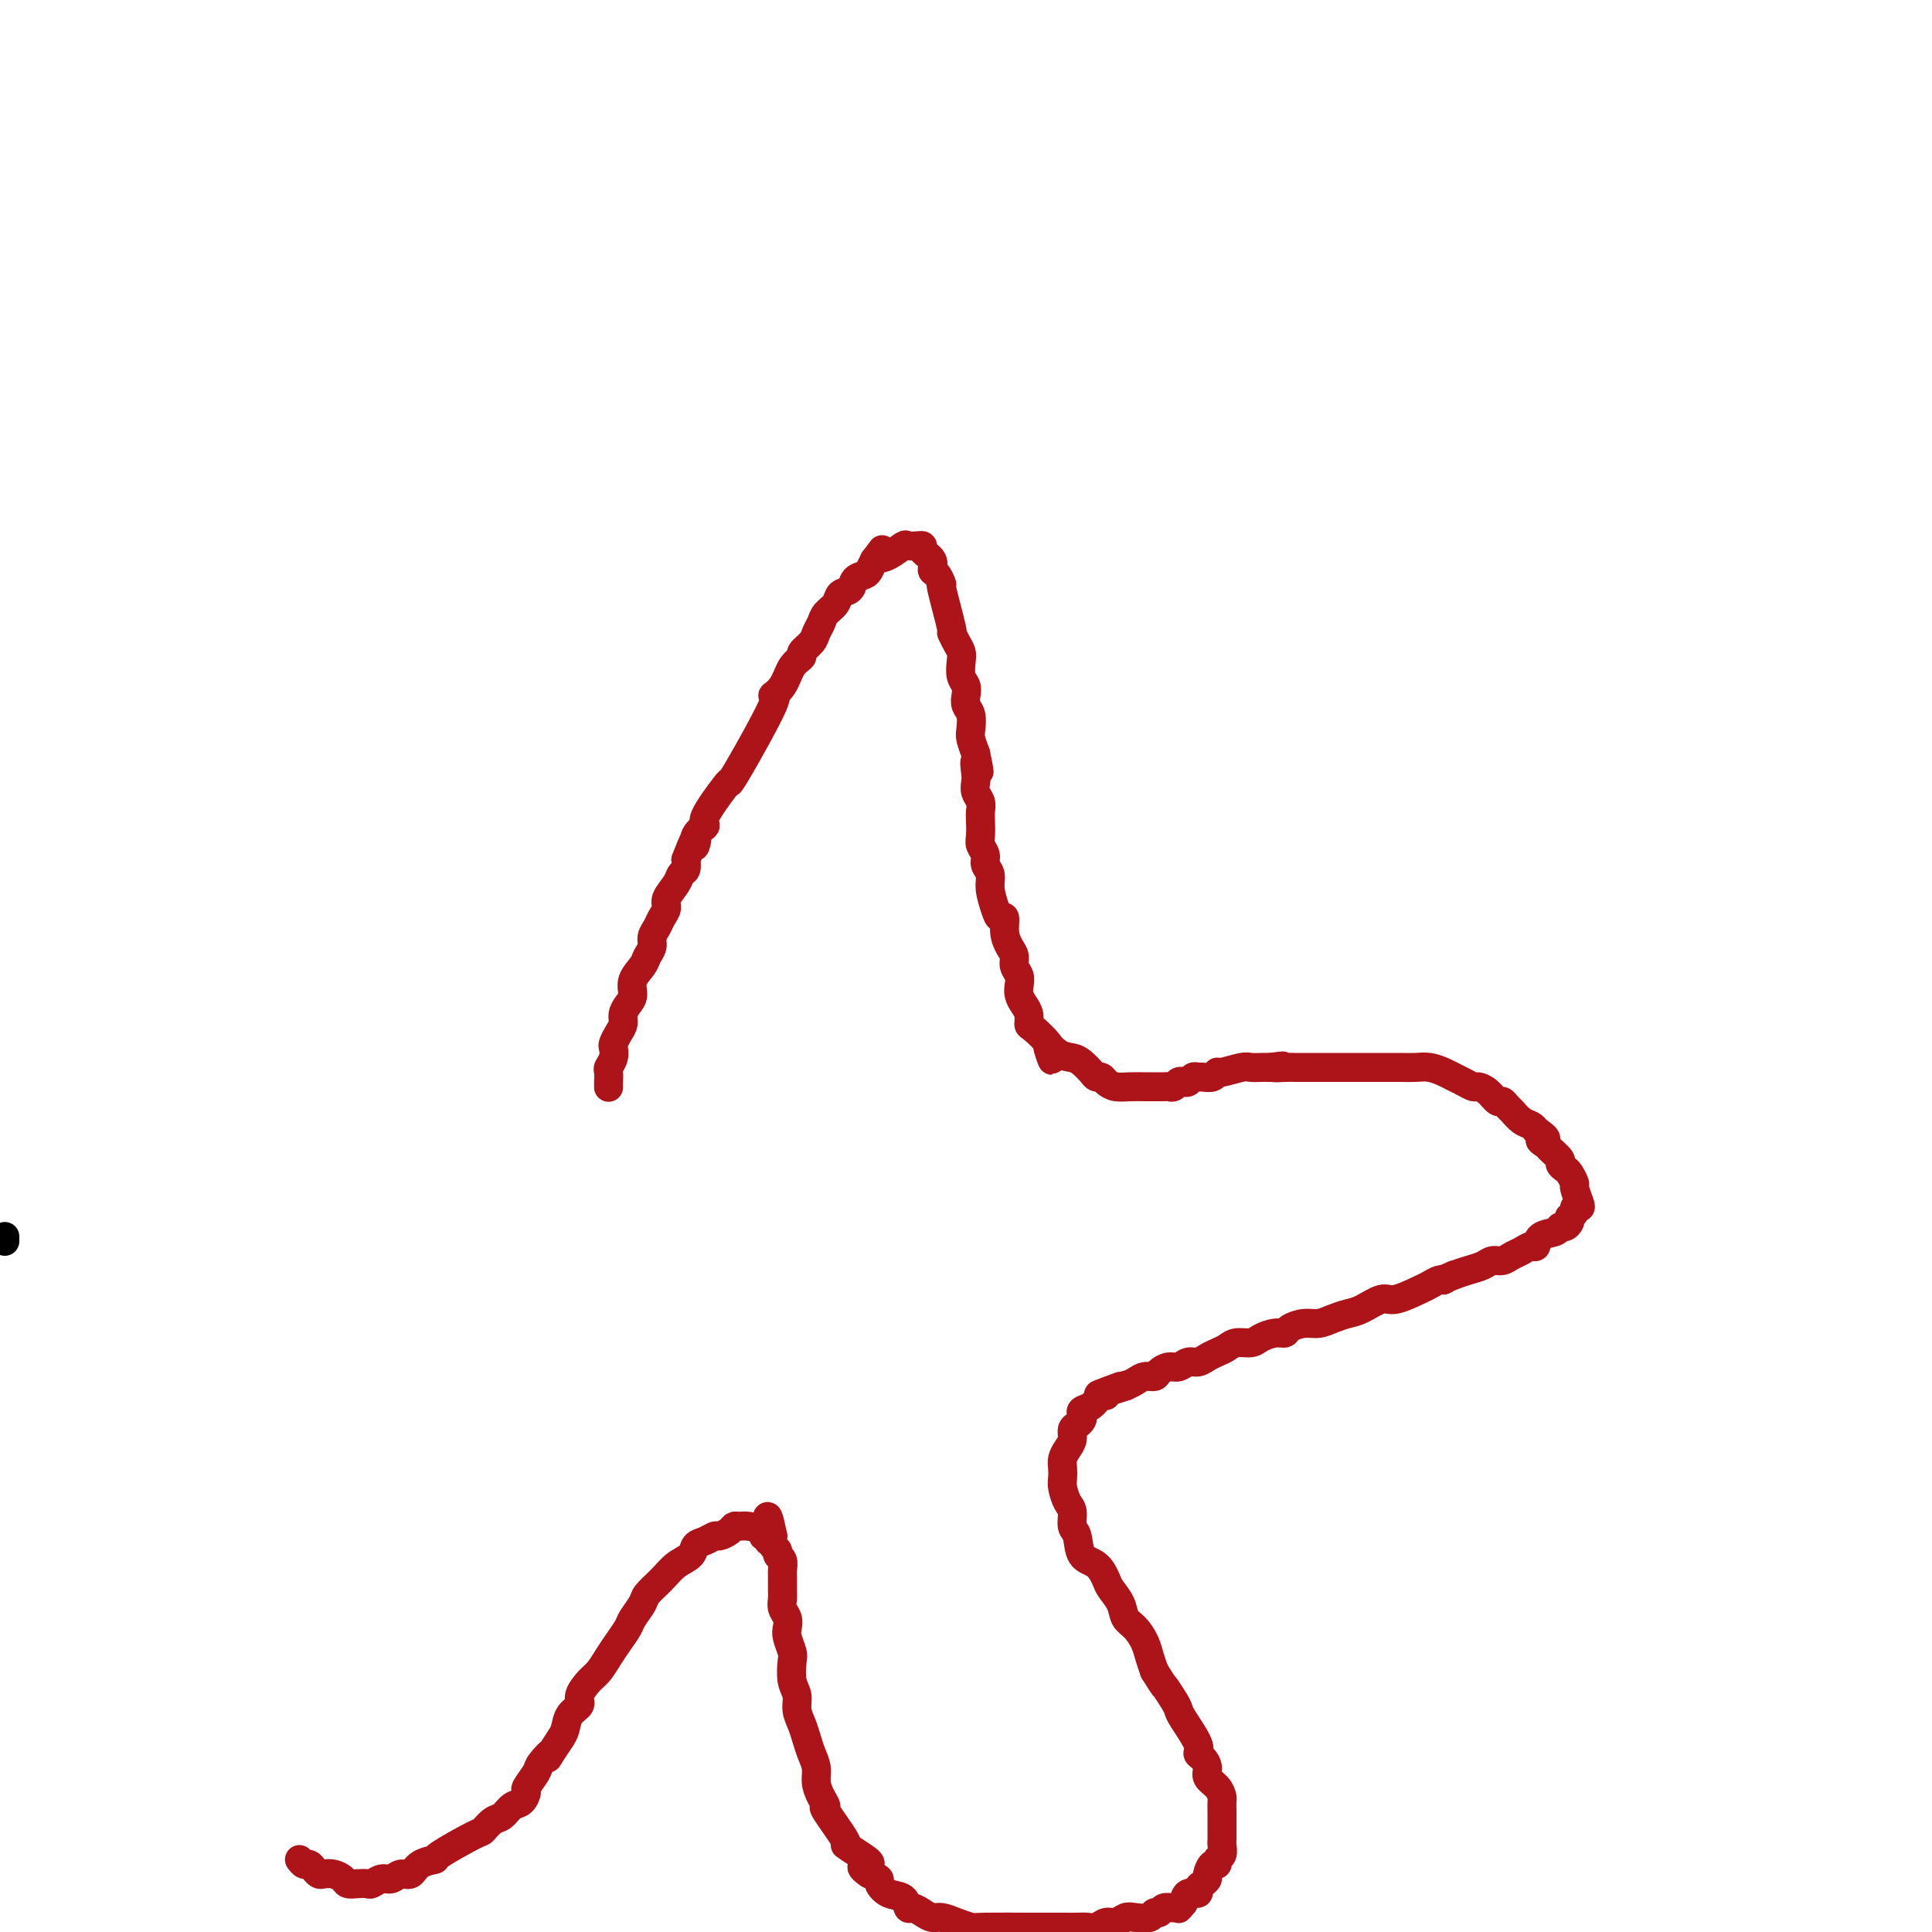 <svg viewBox='0 0 400 400' version='1.1' xmlns='http://www.w3.org/2000/svg' xmlns:xlink='http://www.w3.org/1999/xlink'><g fill='none' stroke='#000000' stroke-width='6' stroke-linecap='round' stroke-linejoin='round'><path d='M1,257c0.000,-0.417 0.000,-0.833 0,-1c0.000,-0.167 0.000,-0.083 0,0'/></g>
<g fill='none' stroke='#AD1419' stroke-width='6' stroke-linecap='round' stroke-linejoin='round'><path d='M126,225c0.000,-0.000 0.000,-0.000 0,0c-0.000,0.000 -0.000,0.001 0,0c0.000,-0.001 0.000,-0.005 0,0c-0.000,0.005 -0.000,0.017 0,0c0.000,-0.017 0.000,-0.064 0,0c-0.000,0.064 -0.001,0.239 0,0c0.001,-0.239 0.004,-0.893 0,-1c-0.004,-0.107 -0.015,0.332 0,0c0.015,-0.332 0.056,-1.436 0,-2c-0.056,-0.564 -0.208,-0.588 0,-1c0.208,-0.412 0.778,-1.213 1,-2c0.222,-0.787 0.097,-1.562 0,-2c-0.097,-0.438 -0.167,-0.540 0,-1c0.167,-0.460 0.571,-1.277 1,-2c0.429,-0.723 0.884,-1.351 1,-2c0.116,-0.649 -0.106,-1.318 0,-2c0.106,-0.682 0.539,-1.376 1,-2c0.461,-0.624 0.951,-1.178 1,-2c0.049,-0.822 -0.341,-1.911 0,-3c0.341,-1.089 1.415,-2.179 2,-3c0.585,-0.821 0.681,-1.375 1,-2c0.319,-0.625 0.860,-1.322 1,-2c0.140,-0.678 -0.122,-1.335 0,-2c0.122,-0.665 0.628,-1.336 1,-2c0.372,-0.664 0.610,-1.319 1,-2c0.390,-0.681 0.931,-1.386 1,-2c0.069,-0.614 -0.335,-1.137 0,-2c0.335,-0.863 1.409,-2.066 2,-3c0.591,-0.934 0.697,-1.598 1,-2c0.303,-0.402 0.801,-0.544 1,-1c0.199,-0.456 0.100,-1.228 0,-2'/><path d='M142,178c2.965,-7.860 2.378,-4.008 2,-3c-0.378,1.008 -0.546,-0.826 0,-2c0.546,-1.174 1.807,-1.686 2,-2c0.193,-0.314 -0.682,-0.429 0,-2c0.682,-1.571 2.920,-4.598 4,-6c1.080,-1.402 1.003,-1.178 1,-1c-0.003,0.178 0.067,0.311 2,-3c1.933,-3.311 5.727,-10.067 7,-13c1.273,-2.933 0.024,-2.042 0,-2c-0.024,0.042 1.177,-0.765 2,-2c0.823,-1.235 1.267,-2.897 2,-4c0.733,-1.103 1.755,-1.646 2,-2c0.245,-0.354 -0.286,-0.517 0,-1c0.286,-0.483 1.390,-1.284 2,-2c0.610,-0.716 0.726,-1.348 1,-2c0.274,-0.652 0.707,-1.326 1,-2c0.293,-0.674 0.444,-1.350 1,-2c0.556,-0.650 1.515,-1.273 2,-2c0.485,-0.727 0.497,-1.556 1,-2c0.503,-0.444 1.497,-0.503 2,-1c0.503,-0.497 0.516,-1.432 1,-2c0.484,-0.568 1.438,-0.768 2,-1c0.562,-0.232 0.732,-0.495 1,-1c0.268,-0.505 0.634,-1.253 1,-2'/><path d='M181,116c2.782,-3.662 1.236,-1.819 1,-1c-0.236,0.819 0.837,0.612 2,0c1.163,-0.612 2.417,-1.628 3,-2c0.583,-0.372 0.495,-0.100 1,0c0.505,0.100 1.604,0.026 2,0c0.396,-0.026 0.090,-0.005 0,0c-0.090,0.005 0.036,-0.007 0,0c-0.036,0.007 -0.235,0.033 0,0c0.235,-0.033 0.903,-0.127 1,0c0.097,0.127 -0.376,0.473 0,1c0.376,0.527 1.601,1.233 2,2c0.399,0.767 -0.029,1.594 0,2c0.029,0.406 0.515,0.391 1,1c0.485,0.609 0.970,1.844 1,2c0.030,0.156 -0.395,-0.765 0,1c0.395,1.765 1.609,6.215 2,8c0.391,1.785 -0.040,0.905 0,1c0.040,0.095 0.550,1.166 1,2c0.450,0.834 0.839,1.431 1,2c0.161,0.569 0.095,1.111 0,2c-0.095,0.889 -0.218,2.124 0,3c0.218,0.876 0.777,1.393 1,2c0.223,0.607 0.112,1.302 0,2c-0.112,0.698 -0.223,1.397 0,2c0.223,0.603 0.782,1.110 1,2c0.218,0.890 0.097,2.163 0,3c-0.097,0.837 -0.171,1.239 0,2c0.171,0.761 0.585,1.880 1,3'/><path d='M202,156c1.393,6.545 0.377,2.908 0,2c-0.377,-0.908 -0.115,0.912 0,2c0.115,1.088 0.083,1.445 0,2c-0.083,0.555 -0.218,1.307 0,2c0.218,0.693 0.789,1.326 1,2c0.211,0.674 0.060,1.388 0,2c-0.060,0.612 -0.031,1.123 0,2c0.031,0.877 0.065,2.121 0,3c-0.065,0.879 -0.228,1.392 0,2c0.228,0.608 0.849,1.310 1,2c0.151,0.690 -0.167,1.366 0,2c0.167,0.634 0.819,1.225 1,2c0.181,0.775 -0.110,1.733 0,3c0.110,1.267 0.621,2.843 1,4c0.379,1.157 0.628,1.896 1,2c0.372,0.104 0.869,-0.425 1,0c0.131,0.425 -0.105,1.804 0,3c0.105,1.196 0.550,2.207 1,3c0.450,0.793 0.904,1.367 1,2c0.096,0.633 -0.168,1.324 0,2c0.168,0.676 0.767,1.335 1,2c0.233,0.665 0.101,1.334 0,2c-0.101,0.666 -0.170,1.328 0,2c0.170,0.672 0.578,1.353 1,2c0.422,0.647 0.856,1.259 1,2c0.144,0.741 -0.003,1.611 0,2c0.003,0.389 0.155,0.297 1,1c0.845,0.703 2.384,2.201 3,3c0.616,0.799 0.308,0.900 0,1'/><path d='M217,217c1.777,5.058 0.220,1.204 0,0c-0.220,-1.204 0.897,0.242 2,1c1.103,0.758 2.194,0.829 3,1c0.806,0.171 1.329,0.441 2,1c0.671,0.559 1.492,1.407 2,2c0.508,0.593 0.705,0.929 1,1c0.295,0.071 0.689,-0.125 1,0c0.311,0.125 0.541,0.569 1,1c0.459,0.431 1.149,0.847 2,1c0.851,0.153 1.863,0.041 3,0c1.137,-0.041 2.399,-0.011 3,0c0.601,0.011 0.542,0.004 1,0c0.458,-0.004 1.432,-0.005 2,0c0.568,0.005 0.730,0.015 1,0c0.270,-0.015 0.650,-0.056 1,0c0.350,0.056 0.671,0.207 1,0c0.329,-0.207 0.666,-0.773 1,-1c0.334,-0.227 0.666,-0.114 1,0c0.334,0.114 0.670,0.228 1,0c0.330,-0.228 0.652,-0.797 1,-1c0.348,-0.203 0.720,-0.039 1,0c0.280,0.039 0.467,-0.046 1,0c0.533,0.046 1.413,0.223 2,0c0.587,-0.223 0.881,-0.844 1,-1c0.119,-0.156 0.062,0.154 1,0c0.938,-0.154 2.870,-0.773 4,-1c1.130,-0.227 1.458,-0.061 2,0c0.542,0.061 1.298,0.017 2,0c0.702,-0.017 1.351,-0.009 2,0'/><path d='M263,221c4.621,-0.619 1.672,-0.166 1,0c-0.672,0.166 0.933,0.044 2,0c1.067,-0.044 1.595,-0.012 2,0c0.405,0.012 0.685,0.003 2,0c1.315,-0.003 3.665,-0.001 5,0c1.335,0.001 1.656,0.000 2,0c0.344,-0.000 0.711,-0.000 1,0c0.289,0.000 0.499,0.000 1,0c0.501,-0.000 1.292,-0.000 2,0c0.708,0.000 1.333,0.000 2,0c0.667,-0.000 1.375,-0.001 2,0c0.625,0.001 1.168,0.003 2,0c0.832,-0.003 1.952,-0.012 3,0c1.048,0.012 2.024,0.044 3,0c0.976,-0.044 1.953,-0.166 3,0c1.047,0.166 2.164,0.618 3,1c0.836,0.382 1.393,0.692 2,1c0.607,0.308 1.266,0.612 2,1c0.734,0.388 1.545,0.860 2,1c0.455,0.140 0.556,-0.050 1,0c0.444,0.050 1.231,0.341 2,1c0.769,0.659 1.518,1.686 2,2c0.482,0.314 0.696,-0.085 1,0c0.304,0.085 0.697,0.653 1,1c0.303,0.347 0.514,0.475 1,1c0.486,0.525 1.246,1.449 2,2c0.754,0.551 1.501,0.729 2,1c0.499,0.271 0.749,0.636 1,1'/><path d='M318,234c3.577,2.412 1.518,1.941 1,2c-0.518,0.059 0.505,0.646 1,1c0.495,0.354 0.461,0.475 1,1c0.539,0.525 1.651,1.454 2,2c0.349,0.546 -0.065,0.708 0,1c0.065,0.292 0.609,0.716 1,1c0.391,0.284 0.628,0.430 1,1c0.372,0.570 0.880,1.563 1,2c0.120,0.437 -0.149,0.316 0,1c0.149,0.684 0.716,2.173 1,3c0.284,0.827 0.286,0.991 0,1c-0.286,0.009 -0.861,-0.139 -1,0c-0.139,0.139 0.156,0.563 0,1c-0.156,0.437 -0.763,0.887 -1,1c-0.237,0.113 -0.103,-0.110 0,0c0.103,0.110 0.175,0.553 0,1c-0.175,0.447 -0.596,0.898 -1,1c-0.404,0.102 -0.790,-0.145 -1,0c-0.210,0.145 -0.244,0.683 -1,1c-0.756,0.317 -2.233,0.413 -3,1c-0.767,0.587 -0.824,1.664 -1,2c-0.176,0.336 -0.470,-0.068 -1,0c-0.530,0.068 -1.296,0.610 -2,1c-0.704,0.390 -1.346,0.629 -2,1c-0.654,0.371 -1.319,0.873 -2,1c-0.681,0.127 -1.378,-0.121 -2,0c-0.622,0.121 -1.167,0.609 -2,1c-0.833,0.391 -1.952,0.683 -3,1c-1.048,0.317 -2.024,0.658 -3,1'/><path d='M301,264c-2.897,1.169 -2.138,1.092 -2,1c0.138,-0.092 -0.345,-0.198 -1,0c-0.655,0.198 -1.480,0.701 -2,1c-0.520,0.299 -0.733,0.395 -2,1c-1.267,0.605 -3.588,1.720 -5,2c-1.412,0.280 -1.914,-0.275 -3,0c-1.086,0.275 -2.755,1.379 -4,2c-1.245,0.621 -2.067,0.757 -3,1c-0.933,0.243 -1.975,0.591 -3,1c-1.025,0.409 -2.031,0.879 -3,1c-0.969,0.121 -1.902,-0.109 -3,0c-1.098,0.109 -2.362,0.555 -3,1c-0.638,0.445 -0.650,0.889 -1,1c-0.350,0.111 -1.038,-0.111 -2,0c-0.962,0.111 -2.197,0.555 -3,1c-0.803,0.445 -1.174,0.893 -2,1c-0.826,0.107 -2.108,-0.125 -3,0c-0.892,0.125 -1.394,0.607 -2,1c-0.606,0.393 -1.317,0.698 -2,1c-0.683,0.302 -1.337,0.602 -2,1c-0.663,0.398 -1.333,0.894 -2,1c-0.667,0.106 -1.330,-0.178 -2,0c-0.670,0.178 -1.348,0.817 -2,1c-0.652,0.183 -1.277,-0.092 -2,0c-0.723,0.092 -1.545,0.549 -2,1c-0.455,0.451 -0.545,0.894 -1,1c-0.455,0.106 -1.276,-0.125 -2,0c-0.724,0.125 -1.350,0.607 -2,1c-0.650,0.393 -1.325,0.696 -2,1'/><path d='M233,287c-10.638,3.516 -3.234,0.805 -1,0c2.234,-0.805 -0.701,0.295 -2,1c-1.299,0.705 -0.961,1.015 -1,1c-0.039,-0.015 -0.455,-0.355 -1,0c-0.545,0.355 -1.221,1.405 -2,2c-0.779,0.595 -1.663,0.736 -2,1c-0.337,0.264 -0.128,0.651 0,1c0.128,0.349 0.175,0.660 0,1c-0.175,0.340 -0.573,0.710 -1,1c-0.427,0.290 -0.885,0.500 -1,1c-0.115,0.500 0.113,1.289 0,2c-0.113,0.711 -0.567,1.344 -1,2c-0.433,0.656 -0.845,1.335 -1,2c-0.155,0.665 -0.051,1.318 0,2c0.051,0.682 0.051,1.394 0,2c-0.051,0.606 -0.154,1.105 0,2c0.154,0.895 0.564,2.187 1,3c0.436,0.813 0.897,1.147 1,2c0.103,0.853 -0.151,2.224 0,3c0.151,0.776 0.708,0.955 1,2c0.292,1.045 0.320,2.954 1,4c0.680,1.046 2.013,1.229 3,2c0.987,0.771 1.629,2.131 2,3c0.371,0.869 0.470,1.247 1,2c0.530,0.753 1.490,1.881 2,3c0.510,1.119 0.570,2.228 1,3c0.430,0.772 1.229,1.207 2,2c0.771,0.793 1.515,1.944 2,3c0.485,1.056 0.710,2.016 1,3c0.290,0.984 0.645,1.992 1,3'/><path d='M239,346c2.668,4.239 1.837,2.838 2,3c0.163,0.162 1.321,1.889 2,3c0.679,1.111 0.878,1.606 1,2c0.122,0.394 0.166,0.686 1,2c0.834,1.314 2.456,3.651 3,5c0.544,1.349 0.009,1.712 0,2c-0.009,0.288 0.509,0.501 1,1c0.491,0.499 0.955,1.284 1,2c0.045,0.716 -0.328,1.361 0,2c0.328,0.639 1.356,1.271 2,2c0.644,0.729 0.905,1.556 1,2c0.095,0.444 0.026,0.504 0,1c-0.026,0.496 -0.007,1.428 0,2c0.007,0.572 0.002,0.783 0,1c-0.002,0.217 -0.001,0.438 0,1c0.001,0.562 0.001,1.464 0,2c-0.001,0.536 -0.004,0.707 0,1c0.004,0.293 0.016,0.710 0,1c-0.016,0.290 -0.060,0.454 0,1c0.060,0.546 0.222,1.474 0,2c-0.222,0.526 -0.829,0.652 -1,1c-0.171,0.348 0.095,0.919 0,1c-0.095,0.081 -0.552,-0.330 -1,0c-0.448,0.330 -0.889,1.399 -1,2c-0.111,0.601 0.107,0.734 0,1c-0.107,0.266 -0.540,0.665 -1,1c-0.460,0.335 -0.948,0.605 -1,1c-0.052,0.395 0.332,0.914 0,1c-0.332,0.086 -1.381,-0.261 -2,0c-0.619,0.261 -0.810,1.131 -1,2'/><path d='M245,394c-1.278,1.614 -0.973,1.149 -1,1c-0.027,-0.149 -0.387,0.016 -1,0c-0.613,-0.016 -1.480,-0.214 -2,0c-0.520,0.214 -0.691,0.841 -1,1c-0.309,0.159 -0.754,-0.149 -1,0c-0.246,0.149 -0.292,0.757 -1,1c-0.708,0.243 -2.076,0.121 -3,0c-0.924,-0.121 -1.402,-0.243 -2,0c-0.598,0.243 -1.314,0.850 -2,1c-0.686,0.150 -1.341,-0.156 -2,0c-0.659,0.156 -1.321,0.774 -2,1c-0.679,0.226 -1.376,0.061 -2,0c-0.624,-0.061 -1.176,-0.016 -2,0c-0.824,0.016 -1.921,0.005 -3,0c-1.079,-0.005 -2.140,-0.004 -3,0c-0.860,0.004 -1.518,0.011 -4,0c-2.482,-0.011 -6.786,-0.041 -9,0c-2.214,0.041 -2.336,0.152 -3,0c-0.664,-0.152 -1.869,-0.567 -3,-1c-1.131,-0.433 -2.187,-0.885 -3,-1c-0.813,-0.115 -1.382,0.106 -2,0c-0.618,-0.106 -1.285,-0.538 -2,-1c-0.715,-0.462 -1.478,-0.954 -2,-1c-0.522,-0.046 -0.804,0.352 -1,0c-0.196,-0.352 -0.307,-1.456 -1,-2c-0.693,-0.544 -1.969,-0.527 -3,-1c-1.031,-0.473 -1.816,-1.435 -2,-2c-0.184,-0.565 0.233,-0.733 0,-1c-0.233,-0.267 -1.117,-0.634 -2,-1'/><path d='M180,388c-3.181,-2.068 -0.633,-1.739 0,-2c0.633,-0.261 -0.649,-1.112 -2,-2c-1.351,-0.888 -2.771,-1.812 -3,-2c-0.229,-0.188 0.733,0.361 0,-1c-0.733,-1.361 -3.162,-4.633 -4,-6c-0.838,-1.367 -0.084,-0.830 0,-1c0.084,-0.170 -0.502,-1.045 -1,-2c-0.498,-0.955 -0.907,-1.988 -1,-3c-0.093,-1.012 0.129,-2.003 0,-3c-0.129,-0.997 -0.608,-2.000 -1,-3c-0.392,-1.000 -0.697,-1.999 -1,-3c-0.303,-1.001 -0.603,-2.005 -1,-3c-0.397,-0.995 -0.890,-1.981 -1,-3c-0.110,-1.019 0.163,-2.073 0,-3c-0.163,-0.927 -0.762,-1.729 -1,-3c-0.238,-1.271 -0.115,-3.012 0,-4c0.115,-0.988 0.223,-1.223 0,-2c-0.223,-0.777 -0.778,-2.095 -1,-3c-0.222,-0.905 -0.112,-1.396 0,-2c0.112,-0.604 0.226,-1.321 0,-2c-0.226,-0.679 -0.793,-1.318 -1,-2c-0.207,-0.682 -0.054,-1.405 0,-2c0.054,-0.595 0.011,-1.062 0,-2c-0.011,-0.938 0.012,-2.345 0,-3c-0.012,-0.655 -0.060,-0.556 0,-1c0.060,-0.444 0.226,-1.431 0,-2c-0.226,-0.569 -0.844,-0.719 -1,-1c-0.156,-0.281 0.150,-0.691 0,-1c-0.150,-0.309 -0.757,-0.517 -1,-1c-0.243,-0.483 -0.121,-1.242 0,-2'/><path d='M160,318c-1.614,-7.891 -1.148,-2.117 -1,0c0.148,2.117 -0.022,0.578 0,0c0.022,-0.578 0.238,-0.193 0,0c-0.238,0.193 -0.929,0.195 -1,0c-0.071,-0.195 0.476,-0.585 0,-1c-0.476,-0.415 -1.977,-0.853 -3,-1c-1.023,-0.147 -1.569,-0.002 -2,0c-0.431,0.002 -0.748,-0.140 -1,0c-0.252,0.140 -0.439,0.561 -1,1c-0.561,0.439 -1.497,0.894 -2,1c-0.503,0.106 -0.575,-0.138 -1,0c-0.425,0.138 -1.204,0.659 -2,1c-0.796,0.341 -1.607,0.504 -2,1c-0.393,0.496 -0.366,1.325 -1,2c-0.634,0.675 -1.928,1.196 -3,2c-1.072,0.804 -1.921,1.891 -3,3c-1.079,1.109 -2.386,2.239 -3,3c-0.614,0.761 -0.535,1.151 -1,2c-0.465,0.849 -1.476,2.157 -2,3c-0.524,0.843 -0.563,1.222 -1,2c-0.437,0.778 -1.274,1.955 -2,3c-0.726,1.045 -1.341,1.957 -2,3c-0.659,1.043 -1.360,2.218 -2,3c-0.640,0.782 -1.218,1.172 -2,2c-0.782,0.828 -1.768,2.095 -2,3c-0.232,0.905 0.288,1.449 0,2c-0.288,0.551 -1.385,1.110 -2,2c-0.615,0.890 -0.747,2.111 -1,3c-0.253,0.889 -0.626,1.444 -1,2'/><path d='M116,360c-4.052,6.147 -2.181,3.516 -2,3c0.181,-0.516 -1.327,1.084 -2,2c-0.673,0.916 -0.512,1.147 -1,2c-0.488,0.853 -1.625,2.327 -2,3c-0.375,0.673 0.013,0.546 0,1c-0.013,0.454 -0.428,1.488 -1,2c-0.572,0.512 -1.303,0.501 -2,1c-0.697,0.499 -1.362,1.507 -2,2c-0.638,0.493 -1.251,0.471 -2,1c-0.749,0.529 -1.636,1.607 -2,2c-0.364,0.393 -0.205,0.099 -2,1c-1.795,0.901 -5.545,2.997 -7,4c-1.455,1.003 -0.617,0.914 -1,1c-0.383,0.086 -1.989,0.348 -3,1c-1.011,0.652 -1.427,1.695 -2,2c-0.573,0.305 -1.305,-0.129 -2,0c-0.695,0.129 -1.355,0.819 -2,1c-0.645,0.181 -1.276,-0.147 -2,0c-0.724,0.147 -1.541,0.769 -2,1c-0.459,0.231 -0.559,0.072 -1,0c-0.441,-0.072 -1.221,-0.058 -2,0c-0.779,0.058 -1.557,0.160 -2,0c-0.443,-0.160 -0.553,-0.581 -1,-1c-0.447,-0.419 -1.233,-0.834 -2,-1c-0.767,-0.166 -1.515,-0.082 -2,0c-0.485,0.082 -0.707,0.163 -1,0c-0.293,-0.163 -0.656,-0.569 -1,-1c-0.344,-0.431 -0.670,-0.885 -1,-1c-0.330,-0.115 -0.666,0.110 -1,0c-0.334,-0.110 -0.667,-0.555 -1,-1'/></g>
</svg>